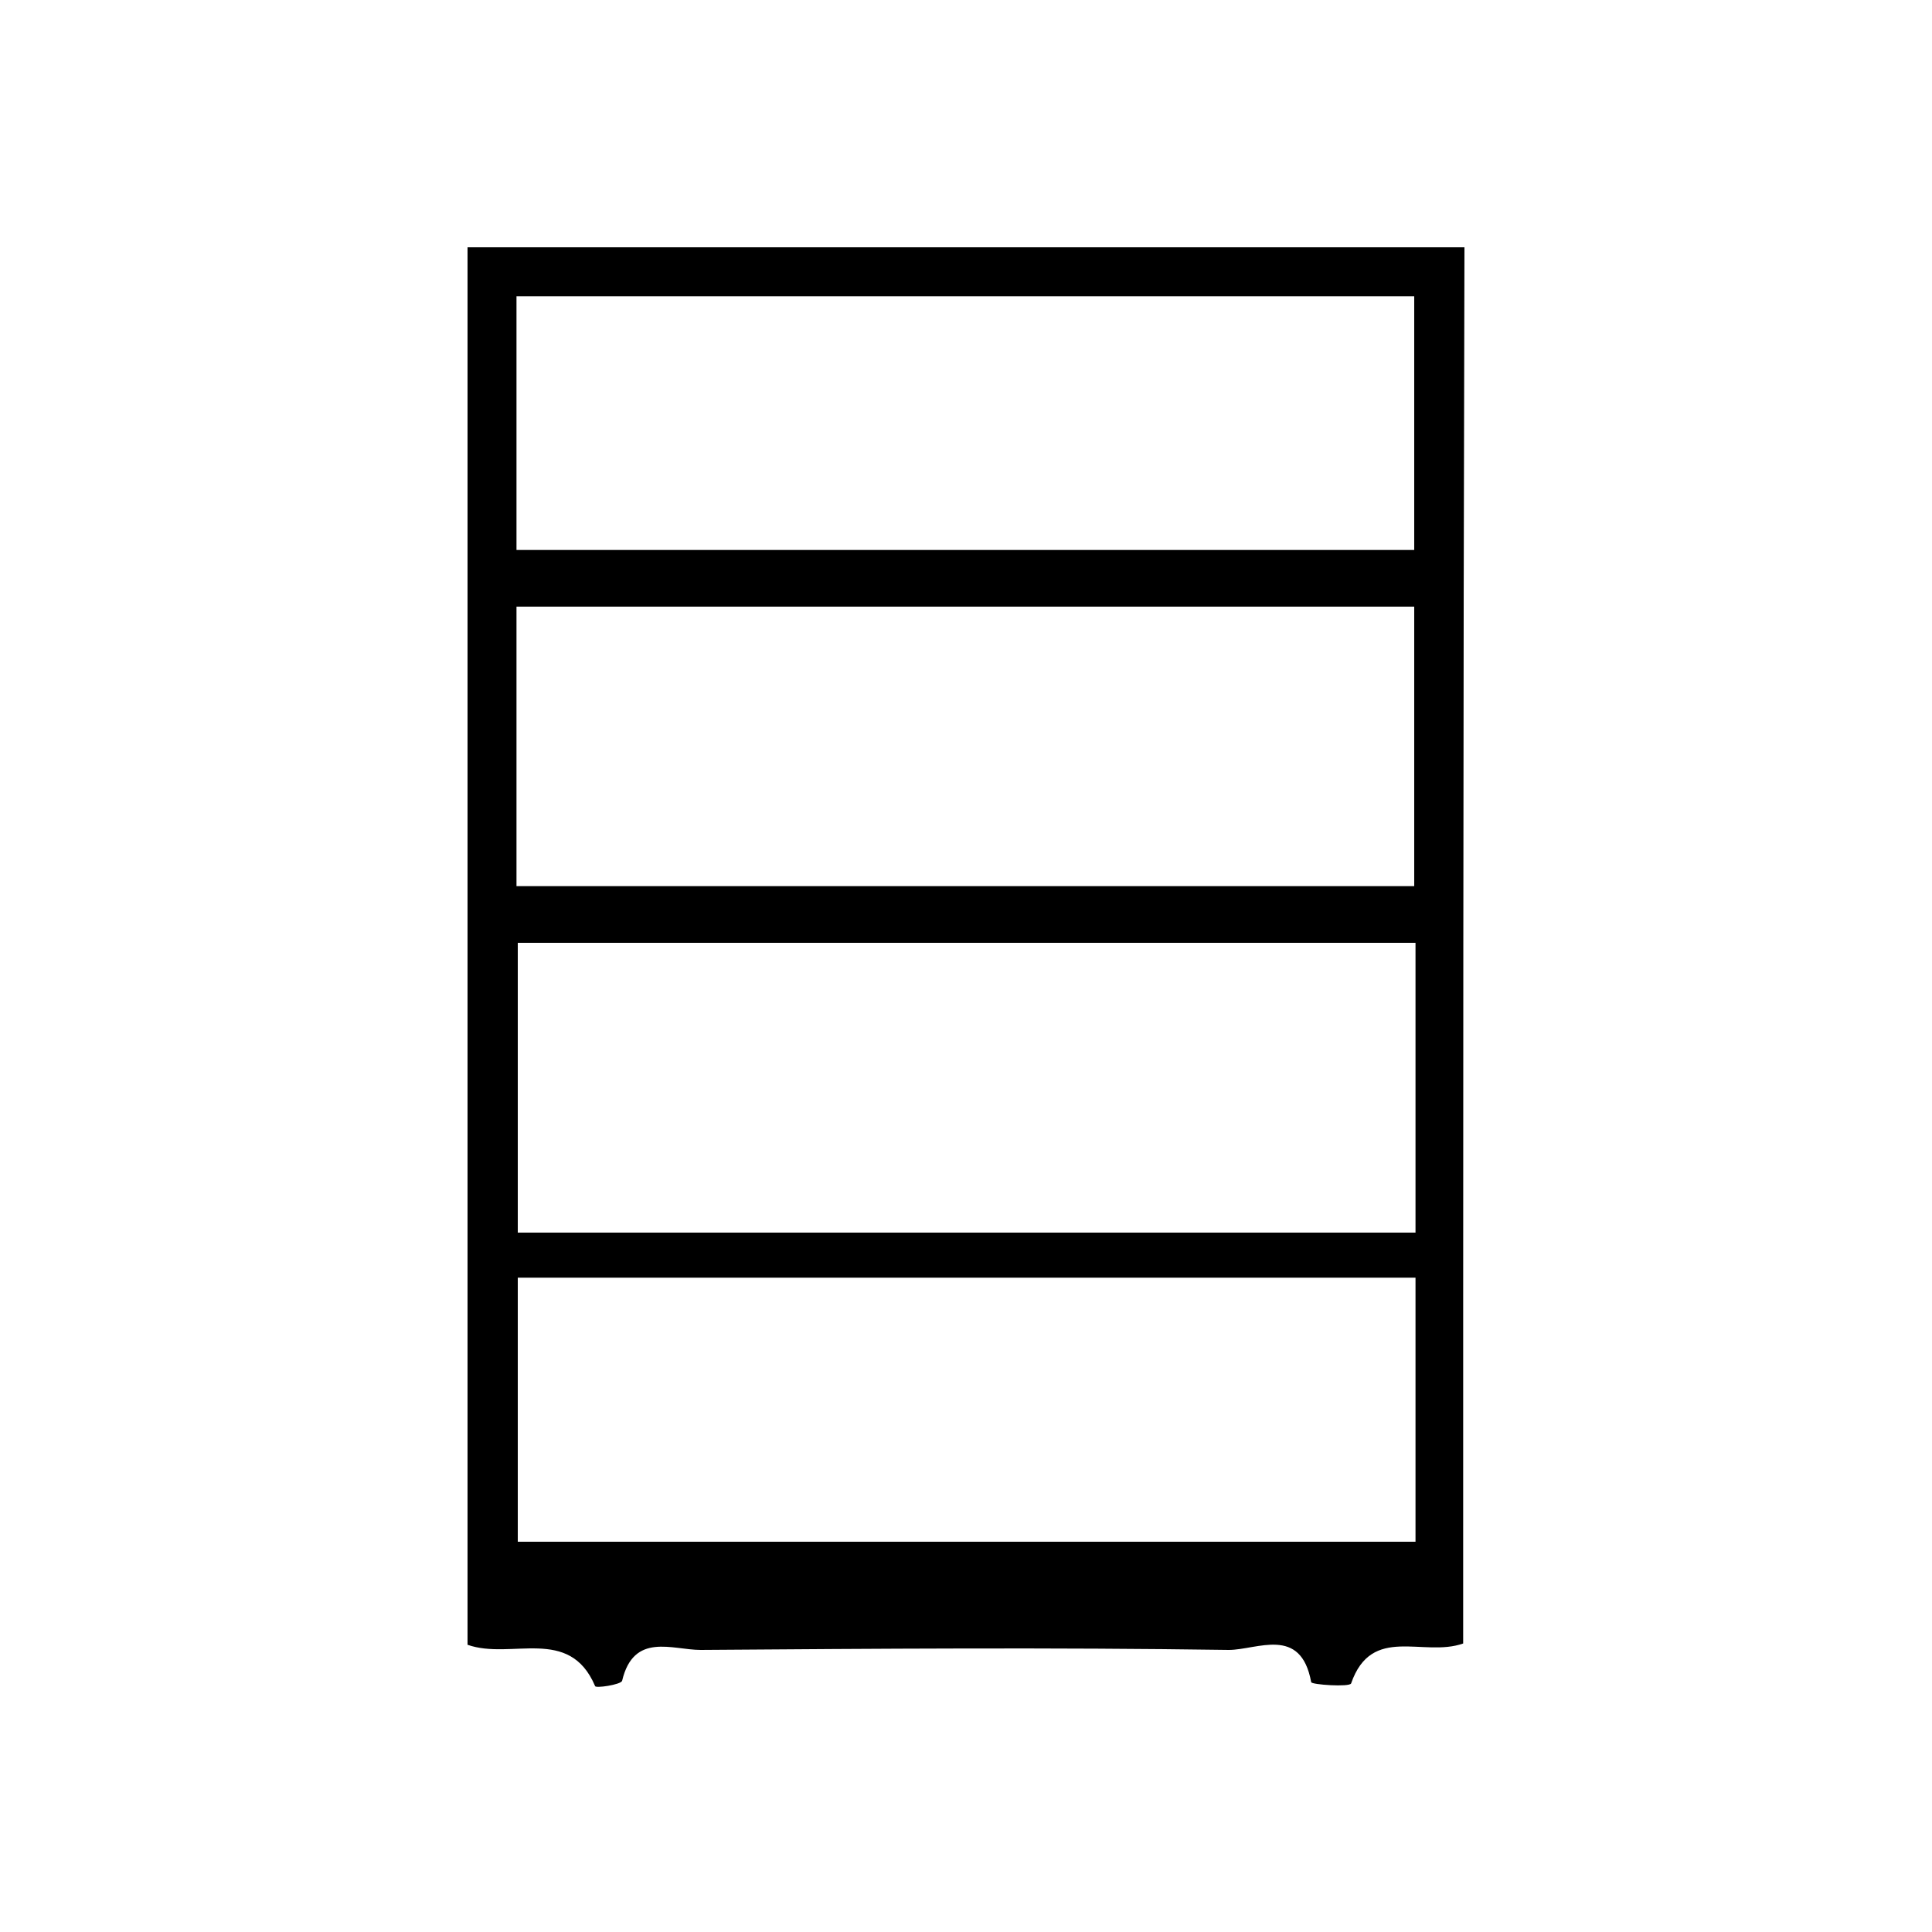 <?xml version="1.0" encoding="UTF-8"?>
<!-- Generator: Adobe Illustrator 25.0.0, SVG Export Plug-In . SVG Version: 6.00 Build 0)  -->
<svg xmlns="http://www.w3.org/2000/svg" xmlns:xlink="http://www.w3.org/1999/xlink" version="1.1" id="Calque_1" x="0px" y="0px" viewBox="0 0 150 150" style="enable-background:new 0 0 150 150;" xml:space="preserve">
<style type="text/css">
	.st0{fill:none;}
</style>
<g>
	<path class="st0" d="M150,150c-50,0-100,0-150,0C0,100.1,0,50.1,0,0c49.9,0,100,0,150,0C150,50,150,100,150,150z M113.6,127.6   c0-36.3,0-72.4,0-108.5c-25.9,0-51.5,0-77.4,0c0,36.3,0,72.4,0,108.5c3.4,1.2,7.8-1.5,9.9,3.2c0.1,0.2,2.1-0.1,2.1-0.4   c0.9-3.8,3.9-2.4,6.1-2.4c13.7-0.1,27.3-0.1,41,0c2.2,0,5.6-1.8,6.4,2.5c0,0.3,3,0.4,3.1,0.1C106.5,126.1,110.5,128.7,113.6,127.6z   "></path>
	<path d="M113.6,127.6c-3.1,1.1-7.1-1.5-8.7,3.1c-0.1,0.3-3.1,0.1-3.1-0.1c-0.8-4.4-4.2-2.5-6.4-2.5c-13.7-0.2-27.3-0.1-41,0   c-2.2,0-5.2-1.4-6.1,2.4c-0.1,0.3-2.1,0.6-2.1,0.4c-2-4.7-6.5-2-9.9-3.2c0-36.1,0-72.2,0-108.5c25.8,0,51.4,0,77.4,0   C113.6,55.2,113.6,91.3,113.6,127.6z M109.9,73.2c-23.6,0-46.7,0-69.7,0c0,7.7,0,15.1,0,22.5c23.4,0,46.5,0,69.7,0   C109.9,88.1,109.9,80.8,109.9,73.2z M109.8,47.1c-23.4,0-46.4,0-69.7,0c0,7.4,0,14.4,0,21.7c23.3,0,46.4,0,69.7,0   C109.8,61.6,109.8,54.6,109.8,47.1z M109.9,99.2c-23.6,0-46.7,0-69.7,0c0,7.1,0,13.8,0,20.5c23.4,0,46.5,0,69.7,0   C109.9,112.8,109.9,106.2,109.9,99.2z M109.8,42.7c0-6.9,0-13.2,0-19.7c-23.3,0-46.4,0-69.7,0c0,6.6,0,13.1,0,19.7   C63.4,42.7,86.5,42.7,109.8,42.7z"></path>
	<path class="st0" d="M109.9,73.2c0,7.6,0,14.9,0,22.5c-23.2,0-46.3,0-69.7,0c0-7.4,0-14.8,0-22.5C63.3,73.2,86.3,73.2,109.9,73.2z"></path>
	<path class="st0" d="M109.8,47.1c0,7.5,0,14.5,0,21.7c-23.3,0-46.4,0-69.7,0c0-7.3,0-14.4,0-21.7C63.4,47.1,86.5,47.1,109.8,47.1z"></path>
	<path class="st0" d="M109.9,99.2c0,7,0,13.6,0,20.5c-23.2,0-46.3,0-69.7,0c0-6.7,0-13.5,0-20.5C63.2,99.2,86.3,99.2,109.9,99.2z"></path>
	<path class="st0" d="M109.8,42.7c-23.3,0-46.4,0-69.7,0c0-6.7,0-13.1,0-19.7c23.3,0,46.4,0,69.7,0   C109.8,29.6,109.8,35.9,109.8,42.7z"></path>
</g>
</svg>
